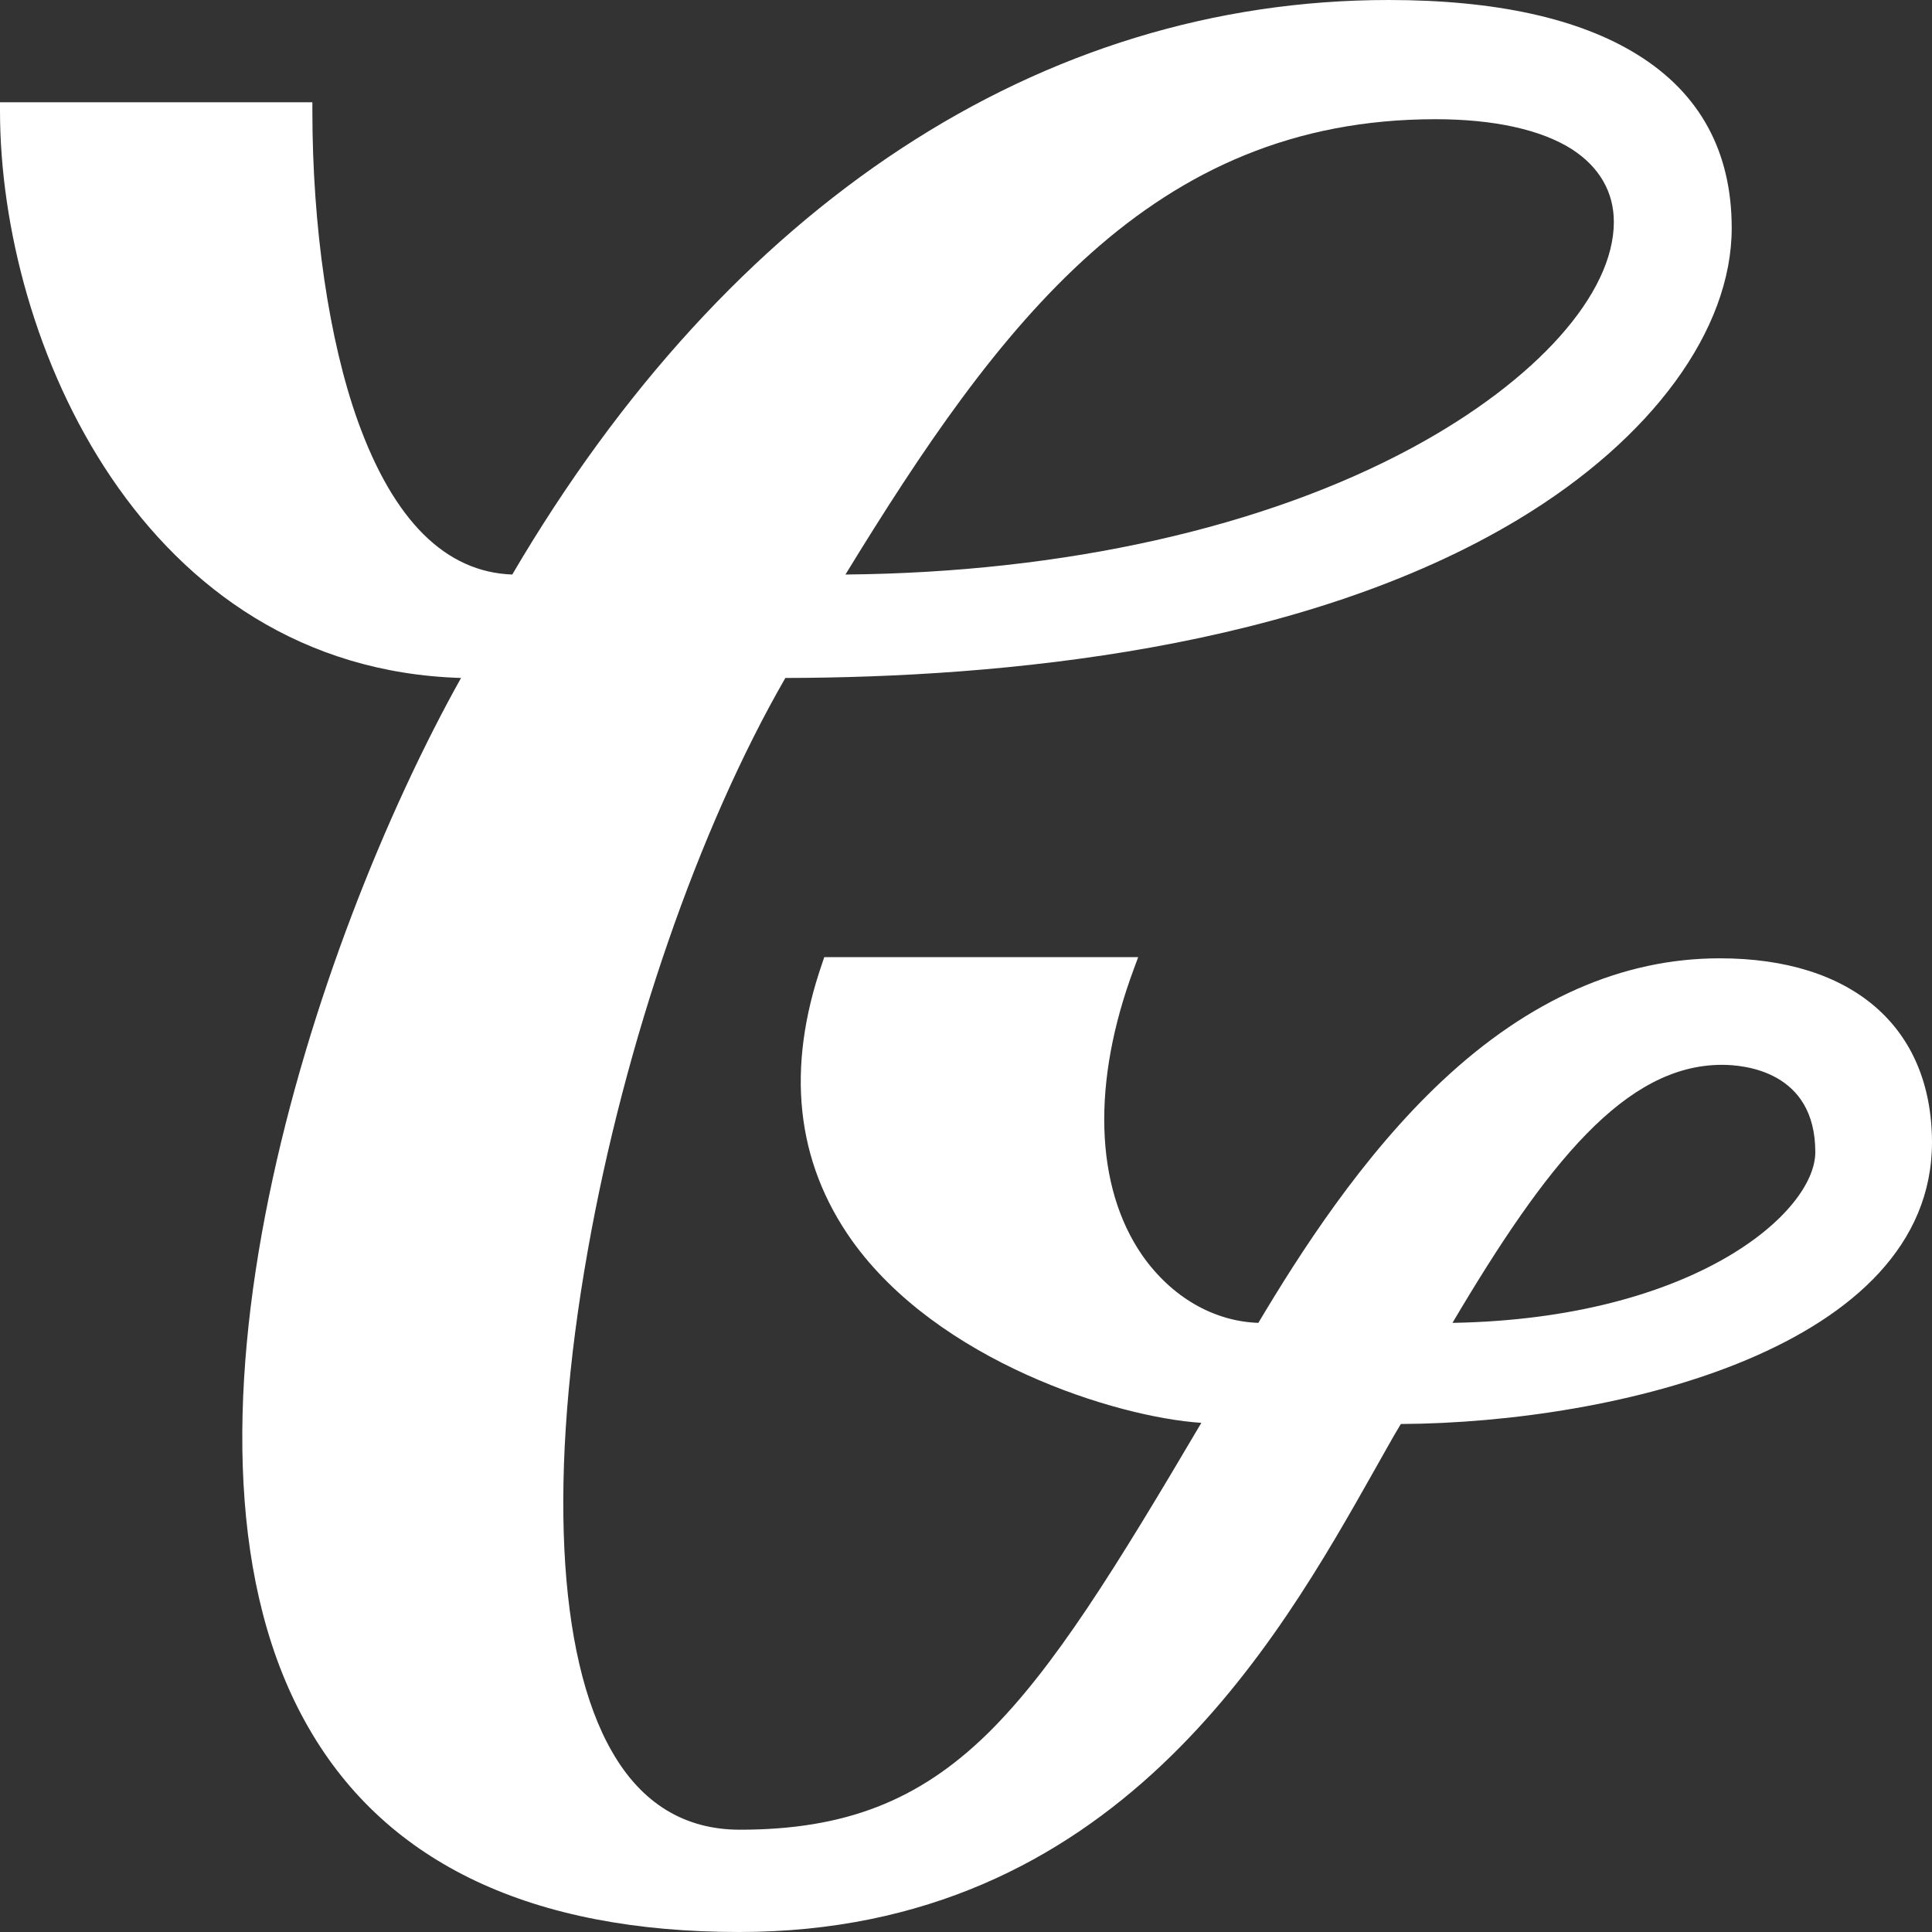 <svg width="148" height="148" viewBox="0 0 148 148" fill="none" xmlns="http://www.w3.org/2000/svg">
<rect x="0" y="0" width="148" height="148" fill="#333333" stroke="none"/>
<path d="M64.765 44.011C76.508 24.834 88.163 9.132 109.967 9.132C114.423 9.132 118.052 9.928 120.412 11.43C122.507 12.785 123.628 14.7 123.628 16.998C123.628 22.506 117.727 29.135 108.197 34.29C96.867 40.417 81.494 43.864 64.765 44.011ZM111.266 101.338C118.494 89.112 124.514 81.571 131.919 81.571C133.601 81.571 139.06 82.042 139.06 88.258C139.06 92.883 129.766 101.014 111.266 101.338ZM131.742 73.411C124.278 73.411 117.137 76.563 110.498 82.779C104.302 88.582 99.522 96.094 96.395 101.338C92.943 101.22 89.727 99.334 87.514 96.182C83.855 90.909 83.619 82.897 86.864 74.206L87.189 73.323H63.142L62.994 73.764C60.191 81.836 60.959 88.965 65.266 95.033C71.846 104.254 85.419 108.555 92.028 108.997C85.478 120.103 80.727 127.821 75.623 132.829C70.371 137.955 64.706 140.164 56.68 140.164C52.461 140.164 49.156 138.161 46.884 134.184C42.665 126.878 41.986 112.885 45.026 95.799C47.858 79.803 53.523 63.454 60.162 51.935C76.715 51.906 99.788 49.756 116.34 39.769C126.549 33.612 132.657 25.276 132.657 17.469C132.657 11.636 130.238 7.158 125.428 4.183C120.973 1.414 114.57 0 106.368 0C79.724 0 55.884 15.643 39.242 44.011C34.138 43.834 30.155 39.887 27.411 32.257C25.198 26.071 23.929 17.41 23.929 8.484V7.836H0V8.484C0 26.248 10.976 51.199 35.318 51.935C24.017 72.144 11.212 111 23.693 132.446C29.683 142.786 40.777 148 56.621 148C85.36 148 97.841 125.818 105.305 112.591C106.014 111.354 106.663 110.146 107.312 109.085C123.805 108.997 148 103.223 148 87.492C147.97 78.654 141.892 73.411 131.742 73.411Z" fill="white"/>
</svg>
